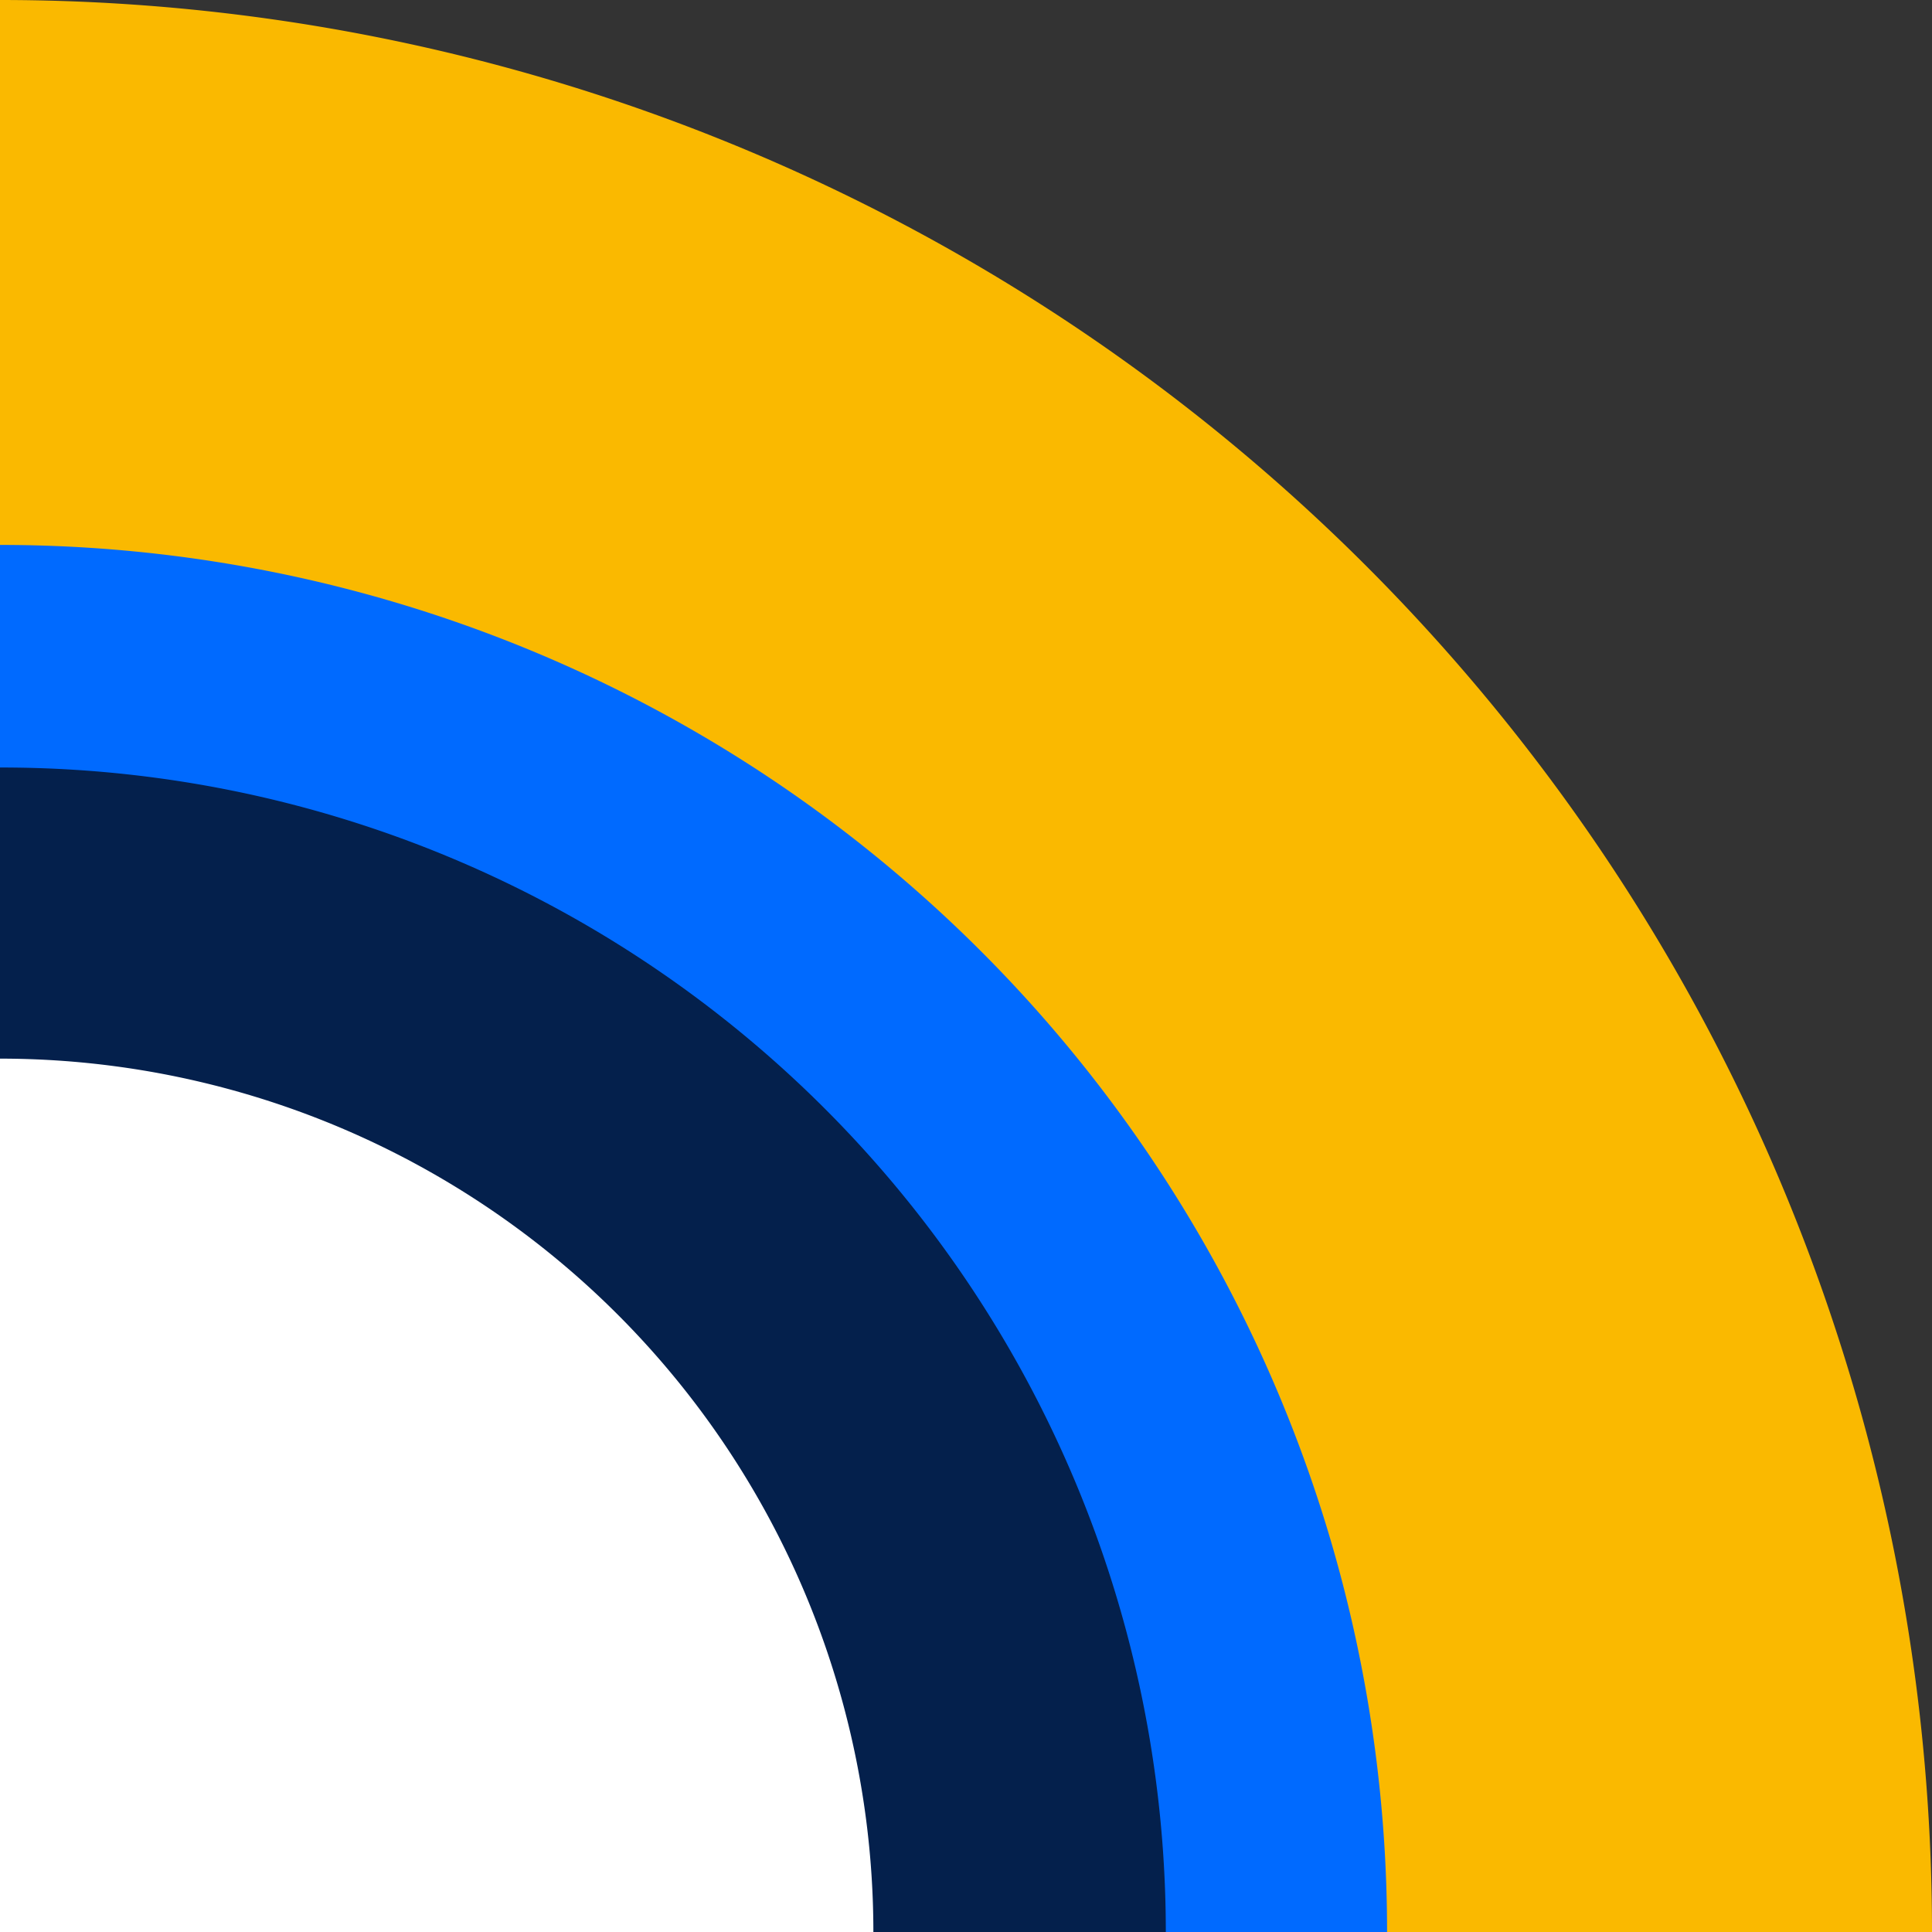 <svg xmlns="http://www.w3.org/2000/svg" viewBox="0 0 73 73"><rect x="0" y="0" width="73" height="73" fill="#333333" stroke="none"/><defs><style>.cls-1{fill:#fab900;}.cls-2{fill:#006aff;}.cls-3{fill:#04204c;}.cls-4{fill:#fff;}</style></defs><g id="Calque_2" data-name="Calque 2"><g id="Calque_1-2" data-name="Calque 1"><path class="cls-1" d="M0,0V73H73A73,73,0,0,0,0,0Z"/><path class="cls-2" d="M0,20.59V73H52.41A52.4,52.4,0,0,0,0,20.59Z"/><path class="cls-3" d="M0,29V73H44.05A44,44,0,0,0,0,29Z"/><path class="cls-4" d="M0,40V73H33A33,33,0,0,0,0,40Z"/></g></g></svg>